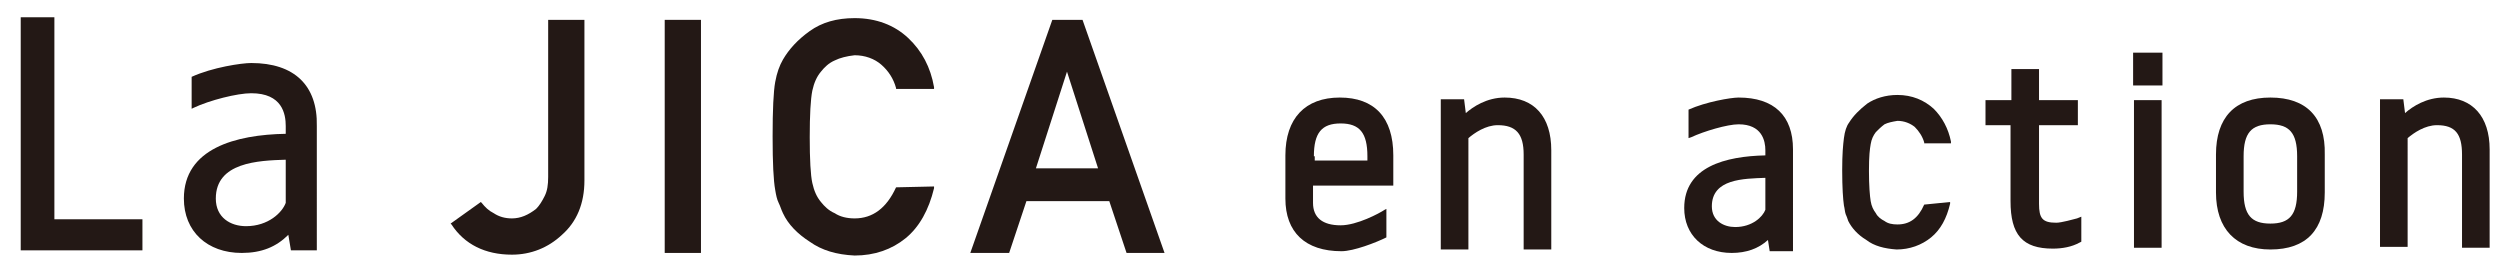 <?xml version="1.0" encoding="utf-8"?>
<!-- Generator: Adobe Illustrator 26.0.1, SVG Export Plug-In . SVG Version: 6.00 Build 0)  -->
<svg version="1.1" id="レイヤー_1" xmlns="http://www.w3.org/2000/svg" xmlns:xlink="http://www.w3.org/1999/xlink" x="0px"
	 y="0px" viewBox="0 0 289.6 30.3" style="enable-background:new 0 0 289.6 30.3;" xml:space="preserve">
<style type="text/css">
	.st0{fill:#231815;}
</style>
<g>
	<g>
		<path class="st0" d="M63.5,20.5c0,0.9-0.1,1.6-0.4,2.2c-0.3,0.6-0.6,1.1-1,1.5c-0.9,0.7-1.8,1.1-2.8,1.1c-0.8,0-1.5-0.2-2.1-0.6
			c-0.6-0.3-1-0.7-1.4-1.2l-0.1-0.1l-3.5,2.5l0.1,0.1c1.5,2.3,3.9,3.5,7,3.5c2.2,0,4.2-0.8,5.8-2.3c1.7-1.5,2.6-3.6,2.6-6.3V2.3
			h-4.2V20.5z"/>
		<rect x="77" y="2.3" class="st0" width="4.2" height="27"/>
		<path class="st0" d="M103.8,21.7c-1.1,2.4-2.7,3.6-4.8,3.6c-0.9,0-1.7-0.2-2.3-0.6c-0.7-0.3-1.2-0.8-1.6-1.3
			c-0.5-0.6-0.8-1.3-1-2.2c-0.2-0.9-0.3-2.7-0.3-5.3c0-2.6,0.1-4.4,0.3-5.4c0.2-0.9,0.5-1.6,1-2.2c0.4-0.5,0.9-1,1.6-1.3
			c0.6-0.3,1.4-0.5,2.3-0.6c1.2,0,2.3,0.4,3.1,1.1c0.8,0.7,1.4,1.6,1.7,2.7l0,0.1h4.4l0-0.2c-0.4-2.3-1.4-4.2-3-5.7
			c-1.6-1.5-3.7-2.3-6.2-2.3c-2.1,0-3.8,0.5-5.2,1.5c-1.4,1-2.4,2.1-3.1,3.3c-0.4,0.7-0.7,1.5-0.9,2.6c-0.2,1.1-0.3,3.2-0.3,6.3
			c0,3.1,0.1,5.1,0.3,6.2c0.1,0.6,0.2,1.1,0.4,1.5c0.2,0.4,0.3,0.8,0.5,1.2c0.6,1.3,1.7,2.4,3.1,3.3c1.4,1,3.1,1.5,5.2,1.6
			c2.3,0,4.3-0.7,5.9-2c1.6-1.3,2.7-3.3,3.3-5.8l0-0.2L103.8,21.7L103.8,21.7z"/>
		<path class="st0" d="M121.9,2.3l-9.5,27h4.5l2-6h9.6l2,6h4.4l-9.5-27H121.9z M127.2,19.5H120l3.6-11.2L127.2,19.5z"/>
	</g>
	<g>
		<g>
			<path class="st0" d="M238.2,25.8c-1.6,0-2-0.5-2-2.2v-9.1h4.5v-2.9h-4.5V8H233v3.6H230v2.9h2.9v8.8c0,3.9,1.4,5.5,4.9,5.5
				c1.1,0,2.2-0.2,3.1-0.7l0.2-0.1l0-2.9l-0.5,0.2C240.2,25.4,238.8,25.8,238.2,25.8z"/>
			<rect x="247.2" y="11.6" class="st0" width="3.2" height="17.1"/>
			<rect x="247.1" y="6.1" class="st0" width="3.4" height="3.8"/>
			<path class="st0" d="M263,11.3c-4.1,0-6.3,2.3-6.3,6.6v4.4c0,4.2,2.3,6.6,6.3,6.6c4.2,0,6.3-2.3,6.3-6.6v-4.4
				C269.4,13.6,267.2,11.3,263,11.3z M259.9,18.1c0-2.7,0.9-3.7,3.1-3.7s3.1,1,3.1,3.7v4.1c0,2.7-0.9,3.7-3.1,3.7s-3.1-1-3.1-3.7
				V18.1z"/>
			<path class="st0" d="M283.1,11.3c-2,0-3.6,1-4.5,1.8l-0.2-1.6h-2.7v17.1h3.2V16c0.7-0.6,2-1.5,3.4-1.5c2.1,0,2.9,1,2.9,3.4v10.8
				h3.2V17.3C288.4,13.5,286.4,11.3,283.1,11.3z"/>
			<path class="st0" d="M222.9,23.7c-0.7,1.6-1.7,2.3-3.1,2.3c-0.6,0-1.1-0.1-1.5-0.4c-0.4-0.2-0.8-0.5-1-0.9
				c-0.3-0.4-0.5-0.8-0.6-1.4c-0.1-0.6-0.2-1.8-0.2-3.5c0-1.8,0.1-2.5,0.2-3.1c0.1-0.6,0.3-1,0.6-1.4c0.3-0.3,0.6-0.6,1-0.9
				c0.4-0.2,0.9-0.3,1.5-0.4c0.8,0,1.5,0.3,2,0.7c0.5,0.5,0.9,1.1,1.1,1.8l0,0.1h3.1l0-0.2c-0.3-1.5-1-2.8-2-3.8
				c-1.1-1-2.5-1.6-4.2-1.6c-1.4,0-2.6,0.4-3.5,1c-0.9,0.7-1.6,1.4-2.1,2.2c-0.3,0.4-0.5,1-0.6,1.8c-0.1,0.8-0.2,1.8-0.2,3.7
				c0,2.1,0.1,3.4,0.2,4.1c0.1,0.4,0.1,0.7,0.2,1c0.1,0.2,0.2,0.5,0.3,0.8c0.4,0.8,1.1,1.6,2.1,2.2c0.9,0.7,2.1,1,3.5,1.1
				c1.5,0,2.9-0.5,4-1.4c1.1-0.9,1.8-2.2,2.2-3.9l0-0.2L222.9,23.7L222.9,23.7z"/>
		</g>
		<path class="st0" d="M201.4,11.3c-0.9,0-3.8,0.5-5.8,1.4V16l0.3-0.1c1.5-0.7,4.2-1.5,5.5-1.5c2.7,0,3.1,1.9,3.1,3v0.6
			c-4.6,0.1-9.4,1.3-9.4,6.1c0,3.1,2.2,5.2,5.5,5.2c1.7,0,3.1-0.5,4.2-1.5l0.2,1.3h2.7V17.3C207.7,13.4,205.5,11.3,201.4,11.3z
			 M204.5,24.3c-0.3,0.8-1.5,2-3.5,2c-1.3,0-2.7-0.7-2.7-2.4c0-3.2,3.7-3.2,6.2-3.3V24.3z"/>
	</g>
	<g>
		<path class="st0" d="M174.3,11.3c-2.1,0-3.7,1.1-4.5,1.8l-0.2-1.6h-2.7v17.4h3.2V16c0.7-0.6,2-1.5,3.4-1.5c2.1,0,3,1,3,3.4v11h3.2
			V17.4C179.7,13.5,177.7,11.3,174.3,11.3z"/>
		<path class="st0" d="M160.6,24.2l-0.2,0.1c-0.6,0.4-3.2,1.8-5.1,1.8c-2.1,0-3.2-0.9-3.2-2.6v-2h9.3V18c0-4.4-2.2-6.7-6.2-6.7
			c-4,0-6.3,2.4-6.3,6.7v5c0,3.9,2.3,6.1,6.5,6.1c1.4,0,4-1,5.2-1.6V24.2z M152.2,18.1c0-2.7,0.9-3.8,3.1-3.8c2.2,0,3.1,1.1,3.1,3.8
			v0.5h-6.1V18.1z"/>
	</g>
	<g>
		<polygon class="st0" points="6.3,2 2.4,2 2.4,29 16.5,29 16.5,25.4 6.3,25.4 		"/>
		<path class="st0" d="M29.1,7.3c-1.1,0-4.5,0.5-6.9,1.6v3.7l0.2-0.1c1.9-0.9,5.1-1.7,6.7-1.7c3.6,0,4,2.4,4,3.8v0.9
			c-5.8,0.1-11.8,1.7-11.8,7.5c0,3.8,2.7,6.3,6.7,6.3c2.3,0,4-0.7,5.4-2.1l0.3,1.8h3V14.6C36.8,9.9,34.1,7.3,29.1,7.3z M33.1,23.5
			c-0.4,1.1-2,2.7-4.6,2.7c-1.8,0-3.5-1-3.5-3.2c0-4.2,4.9-4.4,8.1-4.5V23.5z"/>
	</g>
</g>
</svg>
